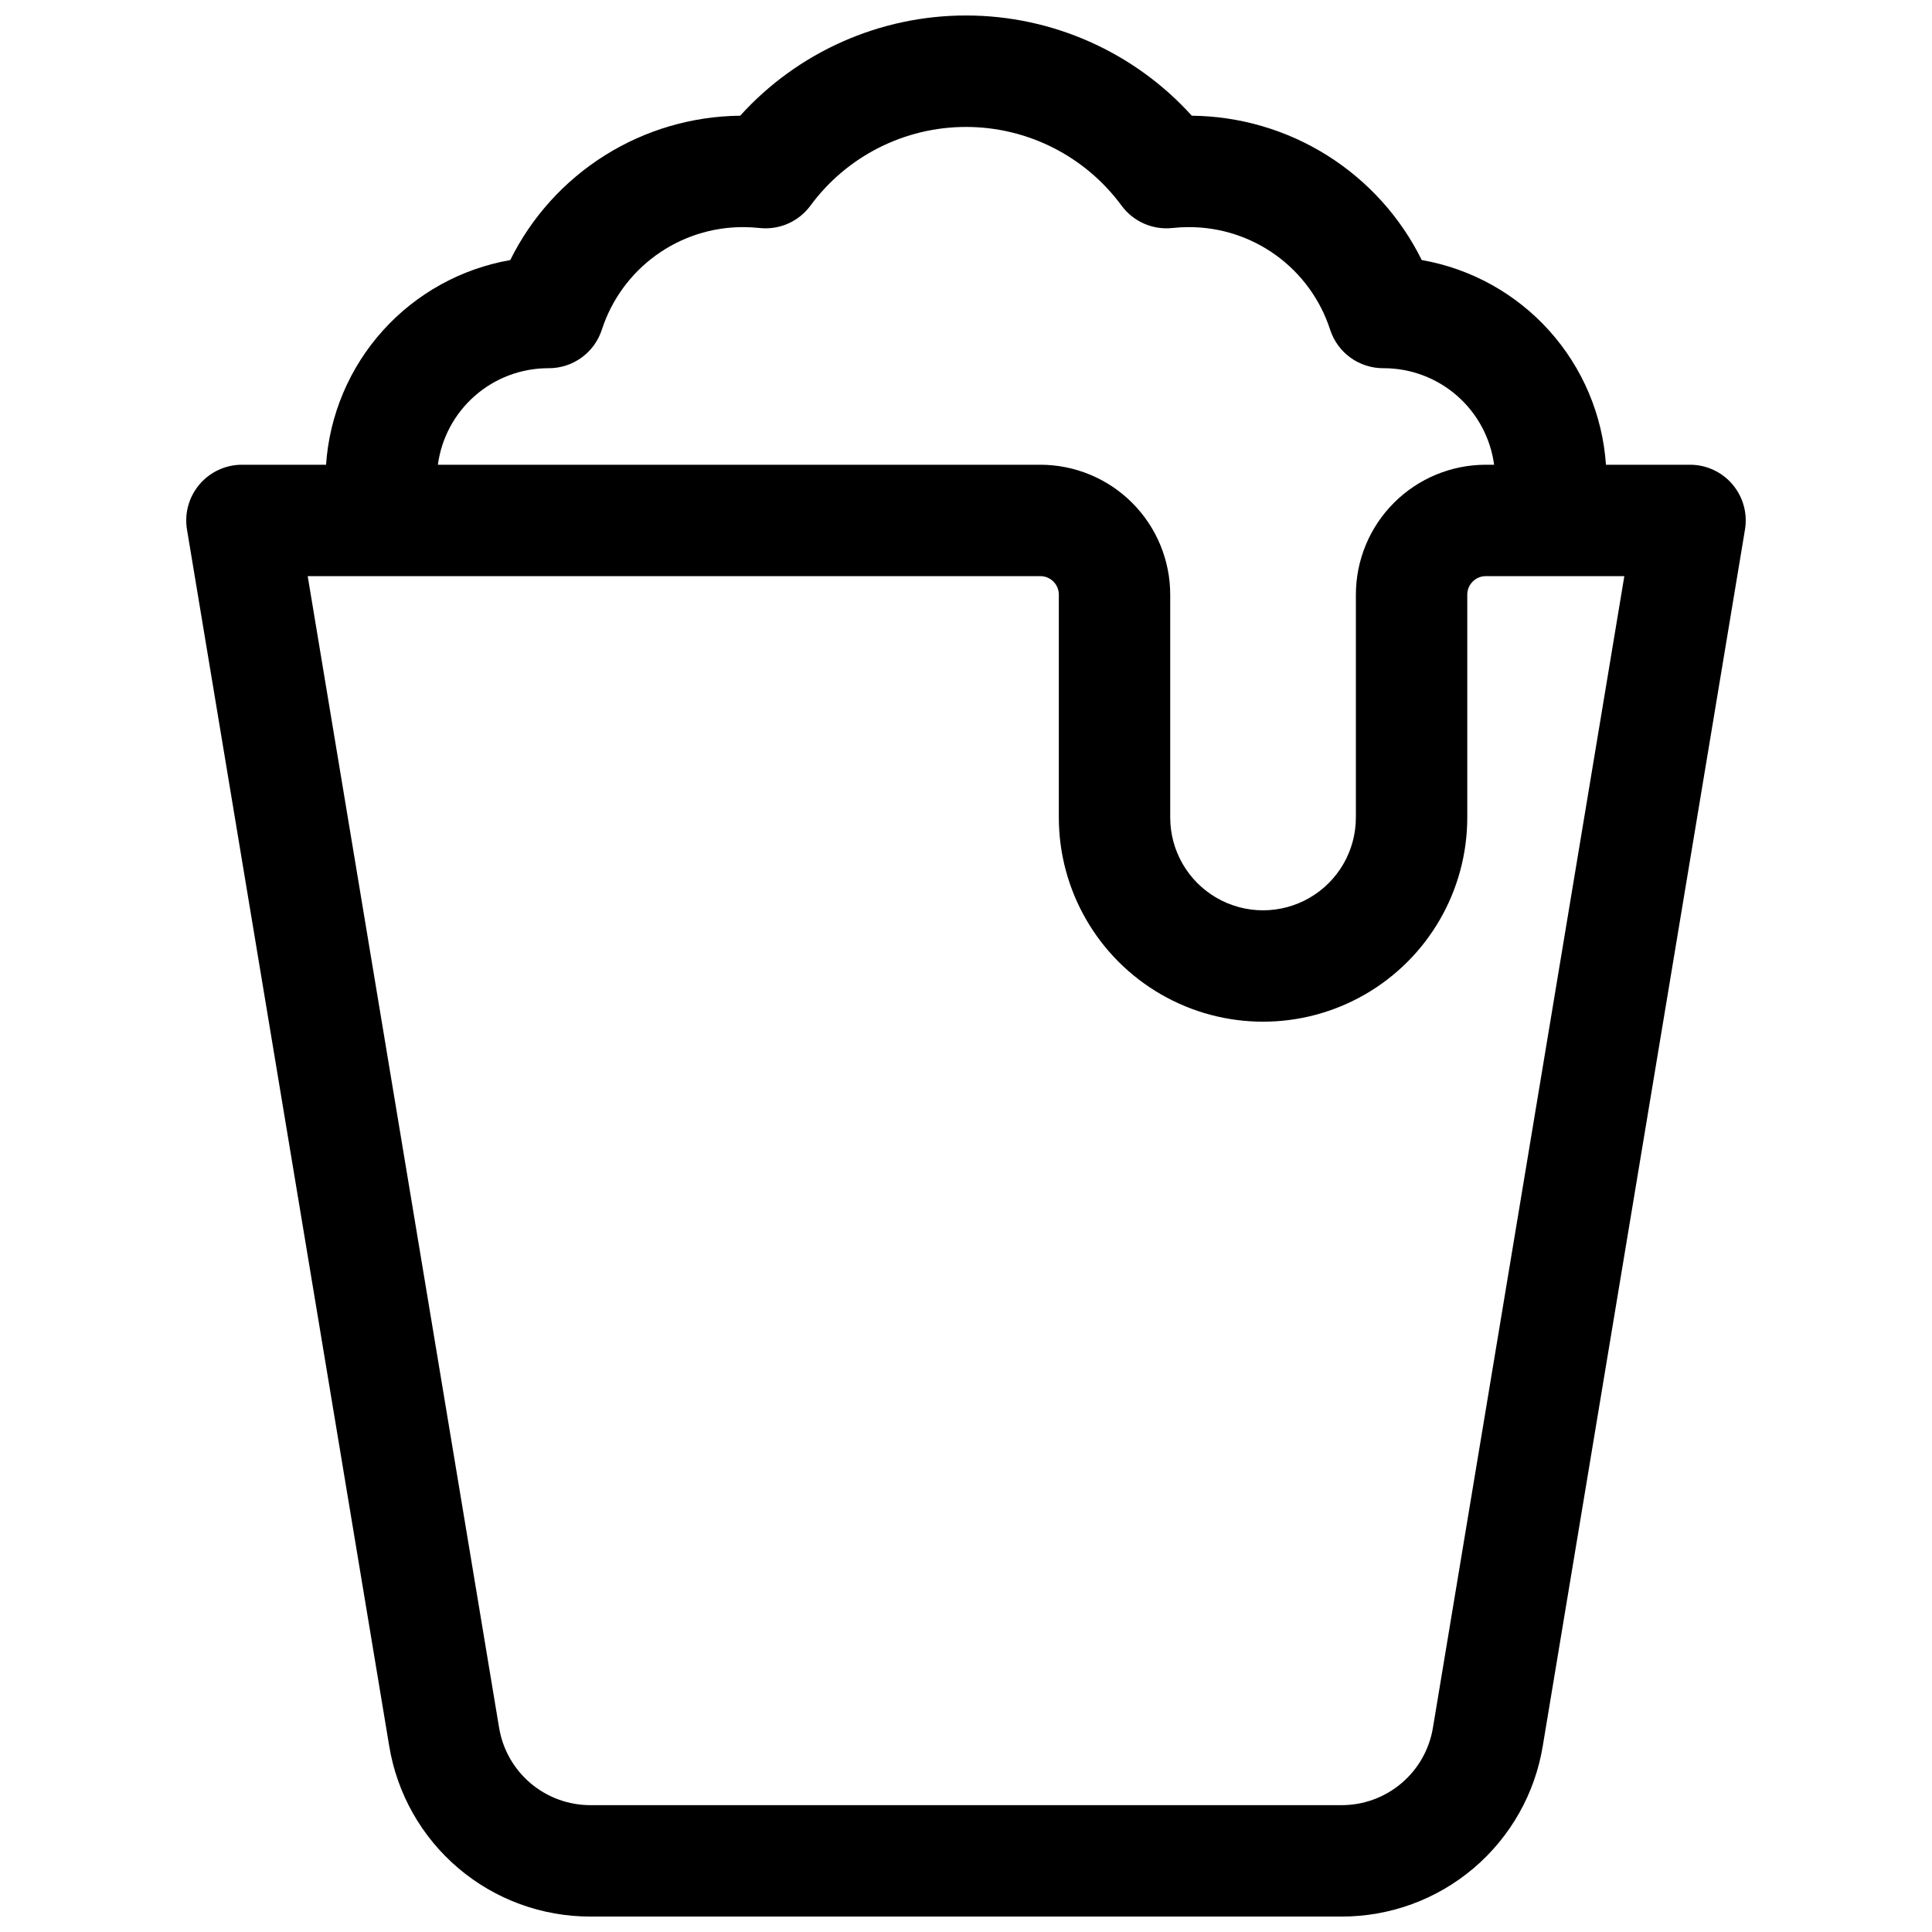 <?xml version="1.0" encoding="UTF-8"?>
<!-- Uploaded to: ICON Repo, www.svgrepo.com, Generator: ICON Repo Mixer Tools -->
<svg width="800px" height="800px" version="1.1" viewBox="144 144 512 512" xmlns="http://www.w3.org/2000/svg">
 <defs>
  <clipPath id="a">
   <path d="m193 148.09h414v503.81h-414z"/>
  </clipPath>
 </defs>
 <g clip-path="url(#a)">
  <path d="m603.14 272.38c-2.805-3.309-6.922-5.215-11.258-5.219h-22.289c-0.898-13.195-6.195-25.711-15.047-35.547-8.848-9.832-20.738-16.418-33.77-18.699-5.629-11.383-14.305-20.984-25.062-27.734-10.758-6.754-23.176-10.391-35.875-10.516-15.297-16.91-37.039-26.562-59.844-26.562-22.805 0-44.543 9.652-59.84 26.562-12.699 0.125-25.117 3.766-35.871 10.52-10.758 6.754-19.43 16.355-25.059 27.738-13.031 2.281-24.922 8.863-33.773 18.695-8.848 9.832-14.145 22.348-15.043 35.543h-22.289c-4.336 0-8.457 1.91-11.262 5.219-2.805 3.309-4.012 7.684-3.301 11.965l53.578 322.3c2.062 12.66 8.57 24.168 18.352 32.465 9.785 8.297 22.203 12.832 35.031 12.797h198.96c12.828 0.035 25.246-4.5 35.031-12.797 9.785-8.297 16.289-19.805 18.352-32.465l53.578-322.3c0.711-4.281-0.496-8.656-3.305-11.965zm-313.84-30.801h0.16c3.113 0 6.148-0.988 8.668-2.82 2.523-1.828 4.398-4.41 5.363-7.375 2.562-7.914 7.57-14.812 14.305-19.703 6.734-4.887 14.844-7.512 23.164-7.492 1.453 0 2.906 0.078 4.352 0.234 5.215 0.562 10.332-1.688 13.449-5.902 9.641-13.129 24.953-20.879 41.242-20.879 16.285 0 31.598 7.75 41.238 20.879 3.117 4.215 8.238 6.465 13.449 5.902 1.445-0.156 2.898-0.234 4.352-0.234 8.32-0.02 16.43 2.606 23.164 7.492 6.731 4.887 11.738 11.789 14.297 19.703 0.965 2.965 2.844 5.547 5.363 7.379 2.523 1.832 5.562 2.816 8.68 2.816h0.156c7.148 0 14.051 2.594 19.43 7.297 5.383 4.707 8.871 11.203 9.824 18.285h-2.195c-9.133 0-17.895 3.629-24.352 10.09-6.457 6.457-10.086 15.219-10.086 24.352v59.039c0 8.789-4.691 16.91-12.301 21.305-7.613 4.394-16.988 4.394-24.602 0-7.609-4.394-12.301-12.516-12.301-21.305v-59.039c0-9.133-3.629-17.895-10.086-24.352-6.457-6.461-15.219-10.09-24.352-10.09h-159.64c0.953-7.082 4.445-13.578 9.824-18.285 5.379-4.703 12.285-7.297 19.43-7.297zm234.45 360.24c-0.938 5.754-3.894 10.984-8.344 14.754-4.445 3.769-10.09 5.832-15.922 5.812h-198.96c-5.828 0.02-11.473-2.043-15.922-5.812-4.445-3.769-7.406-9-8.344-14.754l-50.715-305.14h194.14c1.305 0 2.555 0.516 3.477 1.441 0.926 0.922 1.441 2.172 1.441 3.477v59.039c0 19.336 10.316 37.203 27.062 46.871 16.742 9.668 37.375 9.668 54.117 0 16.746-9.668 27.062-27.535 27.062-46.871v-59.039c0-2.715 2.203-4.918 4.918-4.918h36.703z"/>
 </g>
</svg>